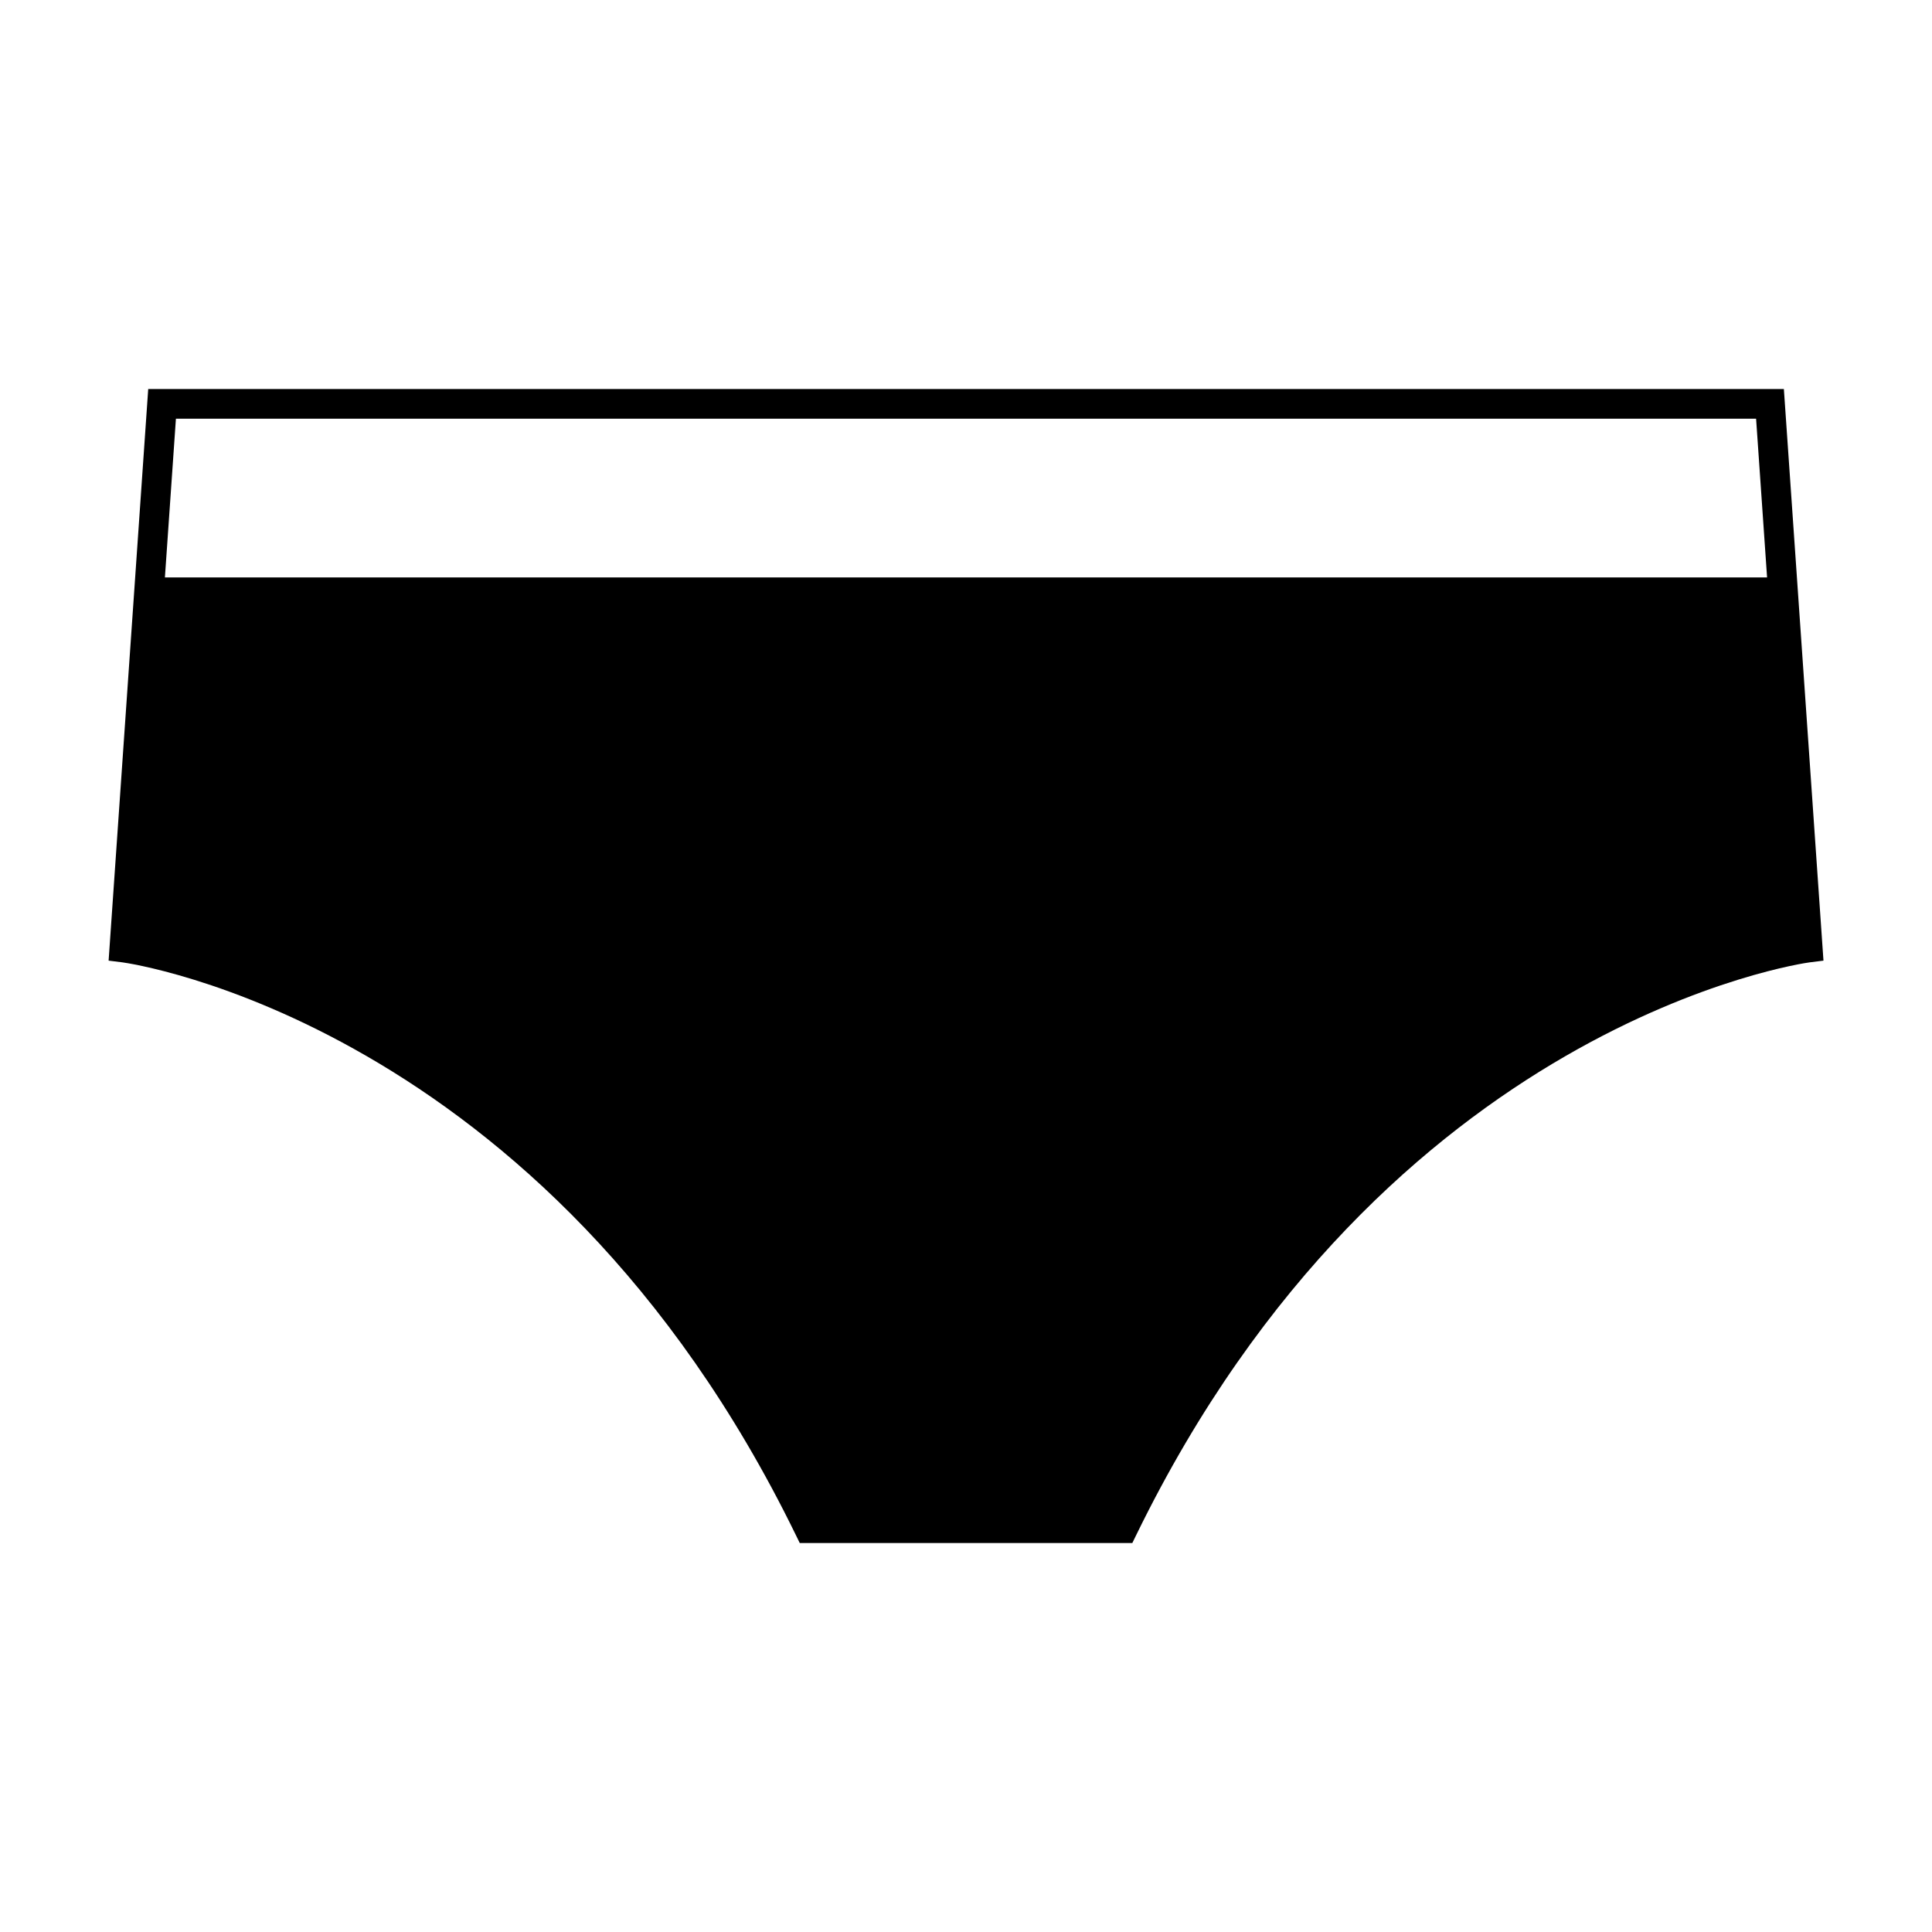<?xml version="1.0" encoding="UTF-8"?>
<!-- Uploaded to: ICON Repo, www.svgrepo.com, Generator: ICON Repo Mixer Tools -->
<svg fill="#000000" width="800px" height="800px" version="1.1" viewBox="144 144 512 512" xmlns="http://www.w3.org/2000/svg">
 <path d="m183.28 247.09-10.496 151.49 3.695 0.461c1.113 0.141 111.95 15.555 178.38 151.66l1.082 2.211h88.137l1.082-2.211c66.434-136.1 177.27-151.52 178.38-151.66l3.699-0.461-10.496-151.49zm4.422 49.934 2.918-42.062h418.76l2.914 42.062z"/>
</svg>
